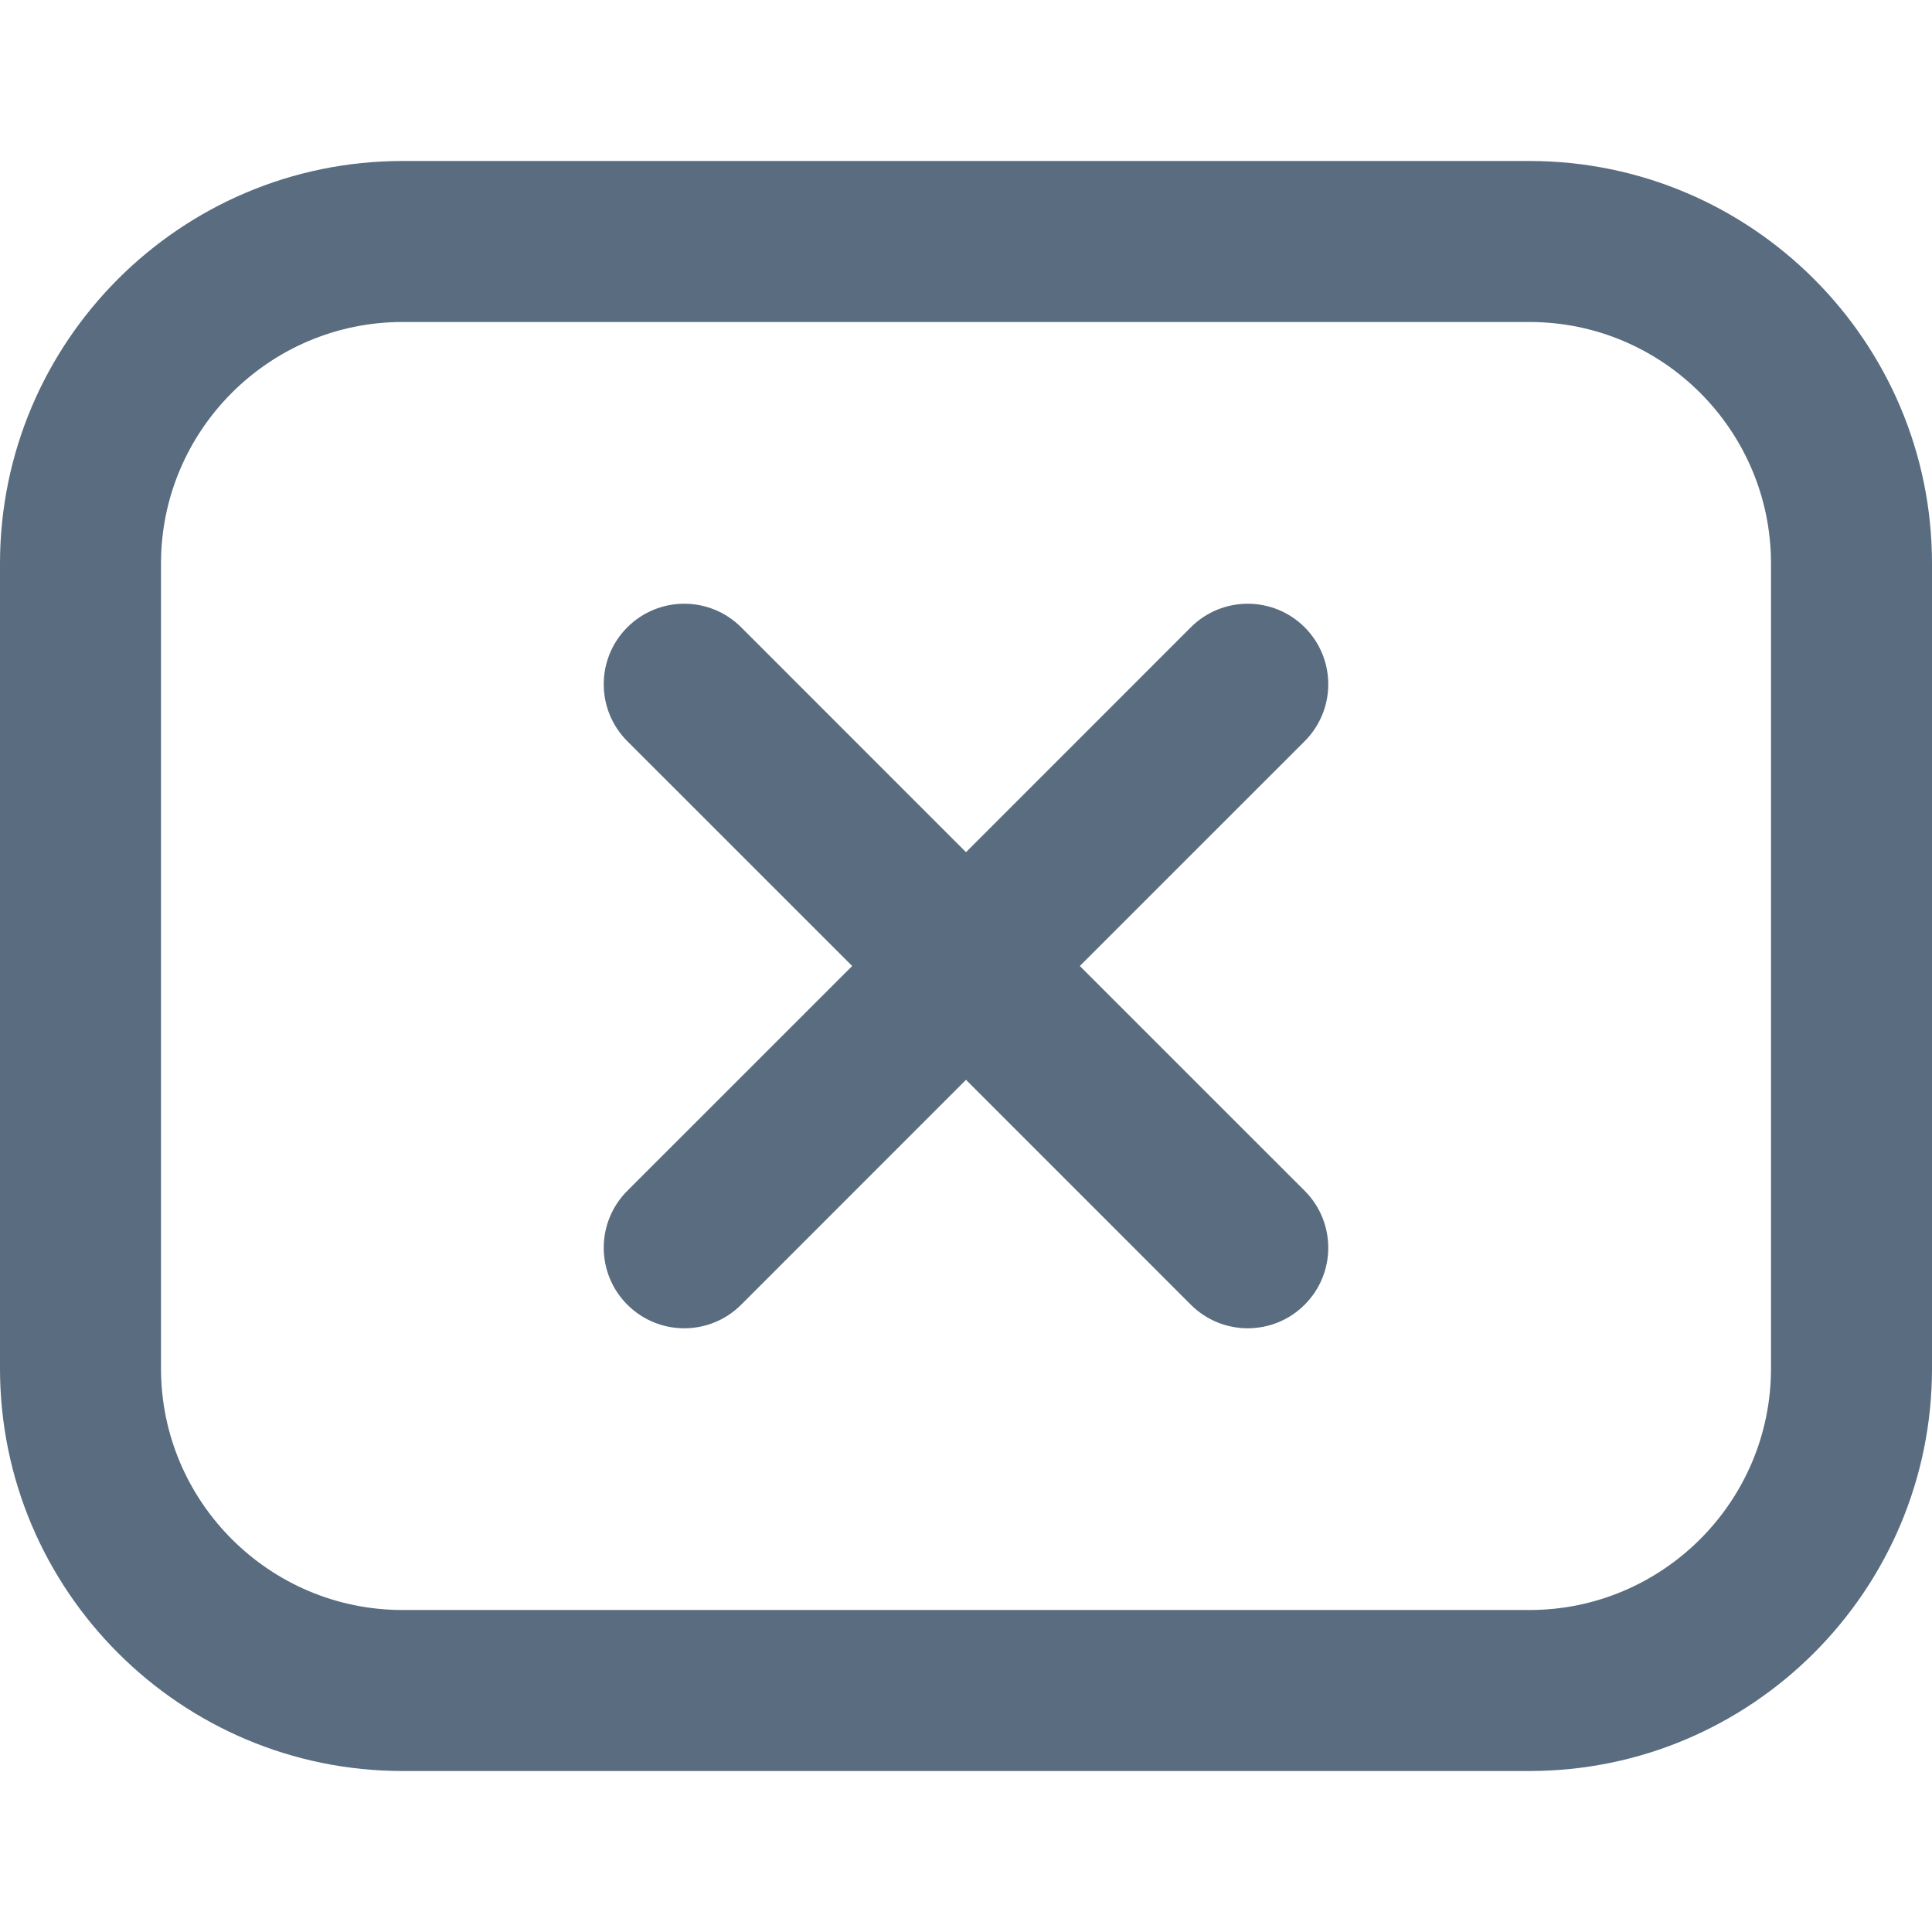 <svg width="33" height="33" viewBox="0 0 33 33" fill="none" xmlns="http://www.w3.org/2000/svg">
<path d="M26.125 2.75H6.875C3.084 2.75 0 5.834 0 9.625V23.375C0 27.166 3.084 30.25 6.875 30.25H26.125C29.916 30.25 33 27.166 33 23.375V9.625C33 5.834 29.916 2.75 26.125 2.75ZM30.25 23.375C30.25 25.649 28.399 27.5 26.125 27.5H6.875C4.601 27.5 2.75 25.649 2.75 23.375V9.625C2.75 7.351 4.601 5.5 6.875 5.5H26.125C28.399 5.5 30.25 7.351 30.25 9.625V23.375ZM22.285 12.66L18.444 16.5L22.285 20.34C22.822 20.878 22.822 21.747 22.285 22.285C22.017 22.553 21.665 22.688 21.312 22.688C20.96 22.688 20.608 22.553 20.34 22.285L16.5 18.444L12.66 22.285C12.392 22.553 12.04 22.688 11.688 22.688C11.335 22.688 10.983 22.553 10.715 22.285C10.178 21.747 10.178 20.878 10.715 20.34L14.556 16.5L10.715 12.66C10.178 12.122 10.178 11.253 10.715 10.715C11.253 10.178 12.122 10.178 12.66 10.715L16.5 14.556L20.34 10.715C20.878 10.178 21.747 10.178 22.285 10.715C22.822 11.253 22.822 12.122 22.285 12.66Z" fill="#596C80"/>
</svg>
